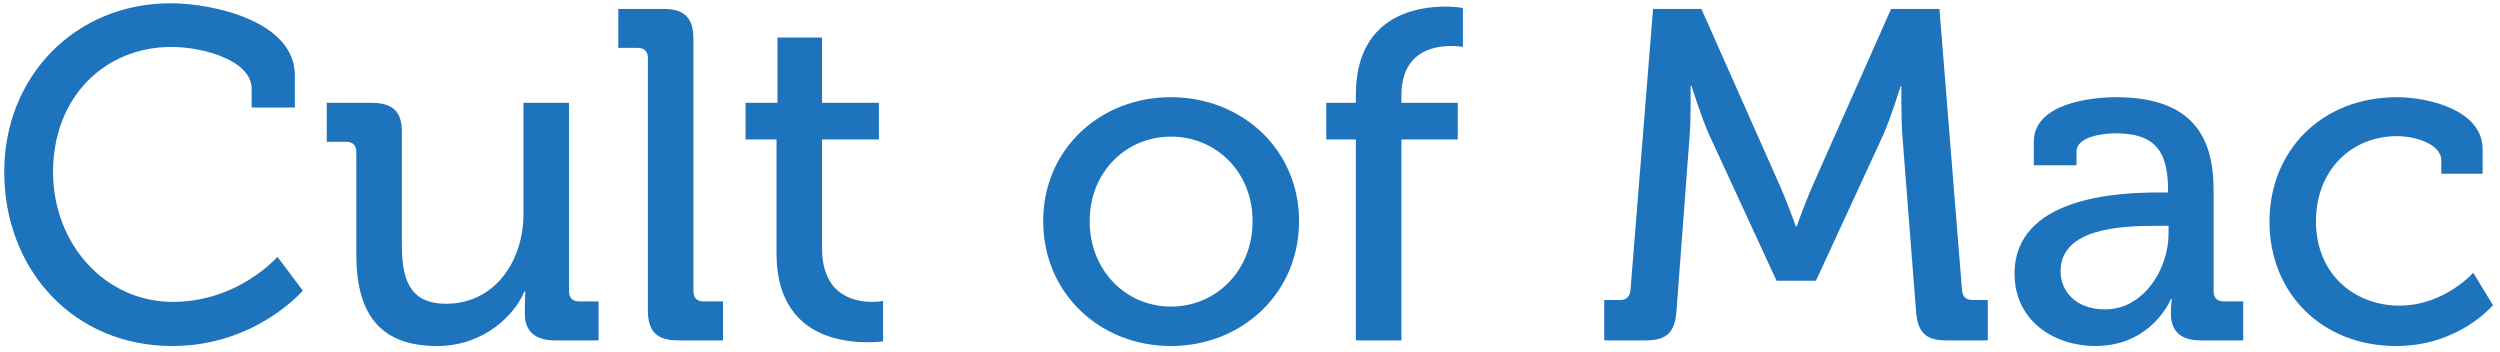 <?xml version="1.0" encoding="UTF-8"?>
<svg width="213px" height="30px" viewBox="0 0 213 30" version="1.1" xmlns="http://www.w3.org/2000/svg" xmlns:xlink="http://www.w3.org/1999/xlink">
    <!-- Generator: Sketch 42 (36781) - http://www.bohemiancoding.com/sketch -->
    <title>CultofMac logo</title>
    <desc>Created with Sketch.</desc>
    <defs></defs>
    <g id="1170" stroke="none" stroke-width="1" fill="none" fill-rule="evenodd">
        <g id="Setapp-Review-Page-White-1170" transform="translate(-307, -1562)" fill="#1E73BD">
            <g id="4-The-press" transform="translate(130, 500)">
                <g id="Group-8" transform="translate(0, 991)">
                    <g id="CultofMac-logo" transform="translate(177, 71)">
                        <path d="M0.36,14.64 C0.36,22.96 6.24,29.48 14.68,29.48 C21.8,29.48 25.8,24.76 25.8,24.76 L23.64,21.88 C23.64,21.88 20.32,25.72 14.72,25.72 C8.96,25.72 4.52,20.8 4.52,14.64 C4.52,8.28 8.92,4 14.6,4 C17.44,4 21.44,5.2 21.44,7.56 L21.44,9.16 L25.12,9.16 L25.12,6.4 C25.12,1.88 18.32,0.28 14.52,0.28 C6.44,0.28 0.36,6.48 0.36,14.64 Z M30.36,21.72 C30.36,27.08 32.68,29.48 37.24,29.48 C41.24,29.48 43.84,26.84 44.68,24.84 L44.76,24.84 C44.76,24.84 44.72,25.36 44.72,26 L44.72,26.76 C44.72,28.2 45.56,29 47.28,29 L51,29 L51,25.68 L49.36,25.68 C48.8,25.68 48.48,25.4 48.48,24.8 L48.48,8.76 L44.6,8.76 L44.6,18.24 C44.6,22.24 42.16,25.88 38,25.88 C34.8,25.88 34.24,23.64 34.24,20.84 L34.24,11.24 C34.24,9.52 33.48,8.76 31.64,8.76 L27.84,8.76 L27.84,12.08 L29.48,12.08 C30.04,12.08 30.36,12.36 30.36,12.96 L30.36,21.72 Z M55.2,26.44 C55.2,28.24 55.96,29 57.76,29 L61.6,29 L61.6,25.68 L59.96,25.68 C59.4,25.68 59.08,25.4 59.08,24.8 L59.08,3.32 C59.08,1.52 58.32,0.76 56.52,0.76 L52.68,0.76 L52.68,4.08 L54.32,4.08 C54.88,4.08 55.2,4.36 55.2,4.96 L55.2,26.44 Z M66.16,21.6 C66.16,28.36 71.32,29.16 73.88,29.16 C74.72,29.16 75.24,29.08 75.24,29.08 L75.24,25.64 C75.24,25.64 74.88,25.72 74.32,25.72 C72.84,25.72 70.04,25.2 70.04,21.16 L70.04,11.88 L74.88,11.88 L74.88,8.76 L70.04,8.76 L70.04,3.2 L66.24,3.2 L66.24,8.76 L63.52,8.76 L63.52,11.88 L66.16,11.88 L66.16,21.6 Z M88.88,18.84 C88.88,25 93.72,29.48 99.76,29.48 C105.8,29.48 110.68,25 110.68,18.84 C110.68,12.72 105.8,8.28 99.76,8.28 C93.72,8.28 88.88,12.72 88.88,18.84 Z M92.84,18.84 C92.84,14.64 95.96,11.64 99.76,11.64 C103.6,11.64 106.72,14.64 106.72,18.84 C106.72,23.08 103.6,26.12 99.76,26.12 C95.96,26.12 92.84,23.08 92.84,18.84 Z M115.52,29 L119.4,29 L119.4,11.88 L124.2,11.88 L124.2,8.76 L119.4,8.76 L119.4,8.16 C119.4,4.4 122.12,3.92 123.64,3.92 C124.24,3.92 124.64,4 124.64,4 L124.64,0.68 C124.64,0.68 124.04,0.56 123.16,0.56 C120.6,0.56 115.52,1.4 115.52,8.08 L115.52,8.76 L113,8.76 L113,11.88 L115.52,11.88 L115.52,29 Z M136.68,29 L140.24,29 C142.08,29 142.72,28.24 142.84,26.44 L143.96,11.52 C144.08,9.84 144.04,7.32 144.04,7.32 L144.12,7.32 C144.12,7.32 144.96,10.04 145.64,11.52 L151.36,23.92 L154.72,23.92 L160.44,11.52 C161.12,10 161.92,7.36 161.92,7.36 L162,7.36 C162,7.36 161.96,9.84 162.08,11.52 L163.24,26.44 C163.36,28.24 164,29 165.8,29 L169.36,29 L169.36,25.56 L168.04,25.56 C167.48,25.56 167.2,25.24 167.16,24.68 L165.24,0.76 L161.12,0.76 L154.48,15.72 C153.8,17.24 153.08,19.28 153.08,19.28 L153,19.28 C153,19.28 152.28,17.24 151.6,15.72 L144.96,0.76 L140.84,0.76 L138.92,24.68 C138.88,25.24 138.6,25.56 138.04,25.56 L136.68,25.56 L136.68,29 Z M171.64,23.32 C171.64,27.36 175.04,29.48 178.52,29.48 C183.36,29.48 184.96,25.48 184.96,25.48 L185.04,25.48 C185.04,25.48 184.96,26 184.96,26.68 C184.96,28.12 185.68,29 187.48,29 L191.12,29 L191.12,25.68 L189.48,25.68 C188.92,25.68 188.6,25.4 188.6,24.8 L188.6,16.2 C188.6,11.72 186.84,8.28 180.28,8.28 C178.32,8.28 173.28,8.76 173.28,12.08 L173.28,14.08 L176.92,14.08 L176.92,12.92 C176.92,11.6 179.28,11.36 180.24,11.36 C183.4,11.36 184.72,12.64 184.72,16.2 L184.72,16.4 L183.84,16.4 C180.44,16.4 171.64,16.8 171.64,23.32 Z M175.56,23.12 C175.56,19.4 180.84,19.24 183.76,19.24 L184.76,19.24 L184.76,19.92 C184.76,22.92 182.64,26.36 179.36,26.36 C176.8,26.36 175.56,24.76 175.56,23.12 Z M193.36,18.88 C193.36,24.96 197.8,29.48 204.16,29.48 C209.52,29.48 212.4,26 212.4,26 L210.72,23.24 C210.72,23.24 208.24,26.04 204.44,26.04 C200.68,26.04 197.32,23.44 197.32,18.84 C197.32,14.56 200.28,11.6 204.24,11.6 C205.72,11.6 208,12.24 208,13.68 L208,14.8 L211.52,14.8 L211.52,12.72 C211.52,9.28 206.68,8.28 204.24,8.28 C197.72,8.28 193.36,12.92 193.36,18.88 Z" id="Cult-of-Mac"></path>
                    </g>
                </g>
            </g>
        </g>
    </g>
</svg>
